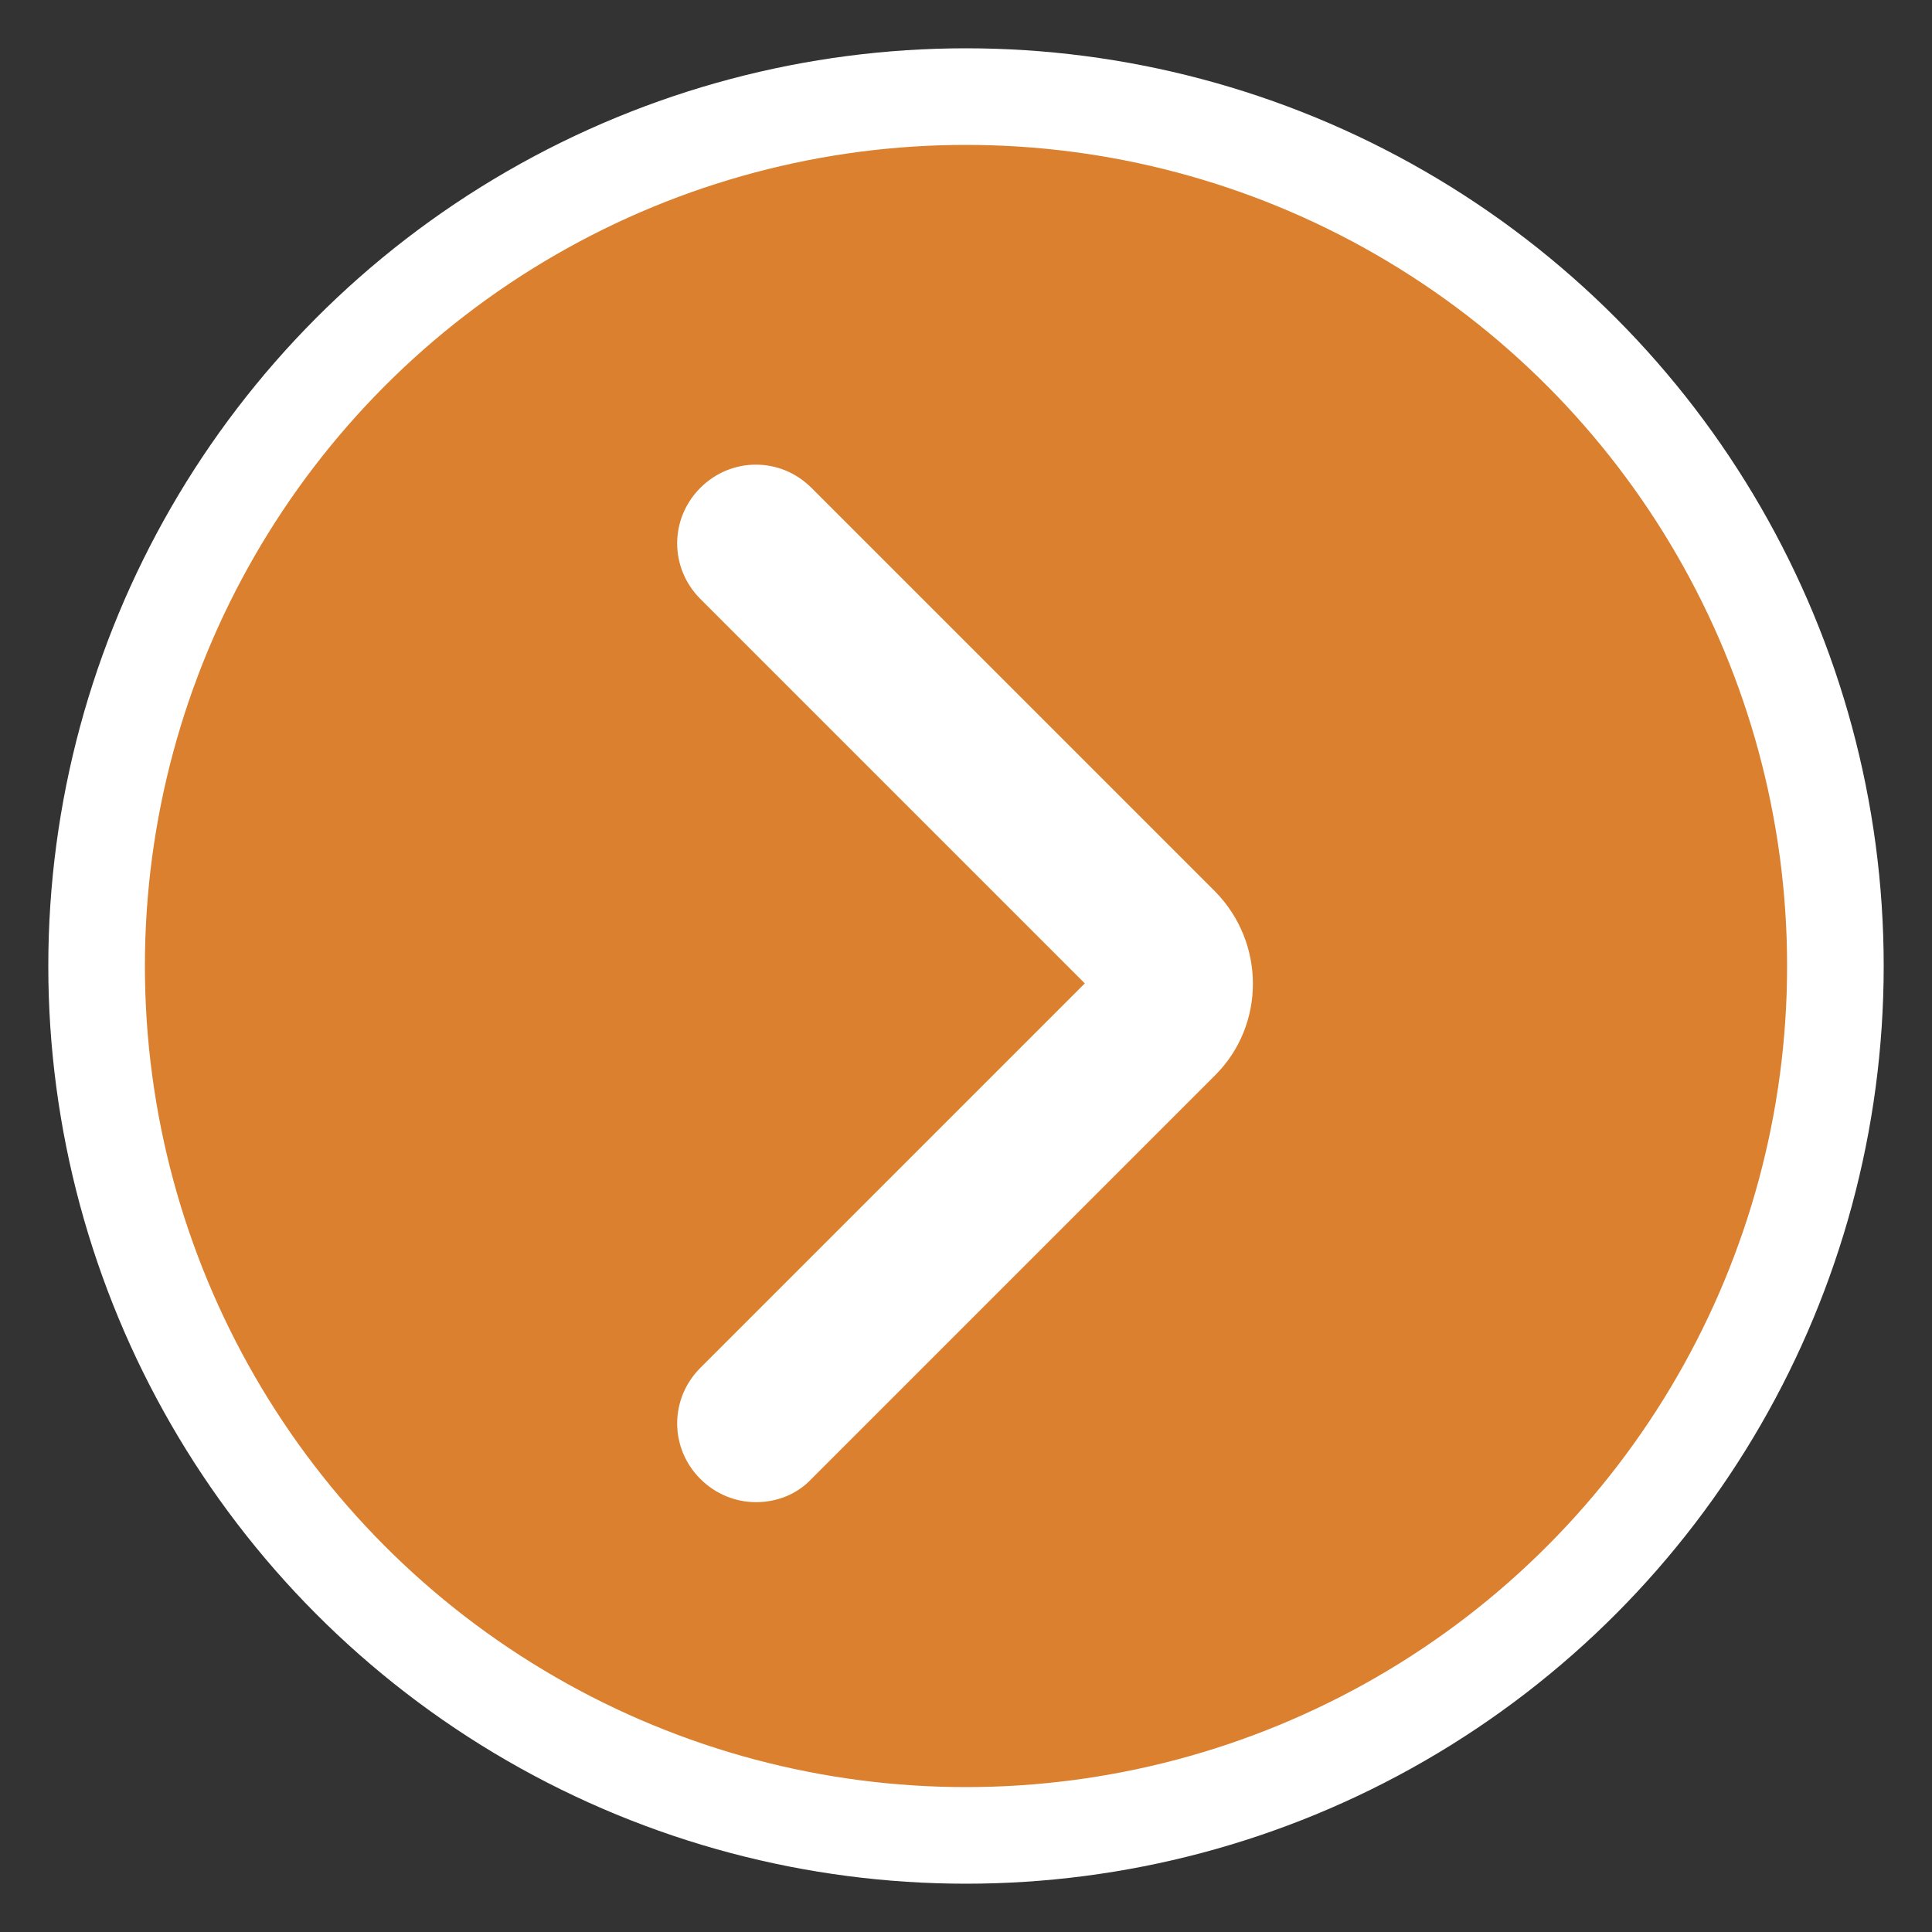 <svg xmlns="http://www.w3.org/2000/svg" viewBox="0 0 20 20"><rect x="0" y="0" width="20" height="20" fill="#333333" stroke="none"/><defs><style>.d{fill:#fff;}.e{fill:#db802e;stroke:#fff;stroke-miterlimit:10;}</style></defs><g id="a"><g><circle class="e" cx="10" cy="10" r="9"></circle><path class="d" d="M7.83,15.55c.21,0,.42-.08,.57-.24l4.18-4.18c.52-.52,.52-1.37,0-1.9l-4.18-4.18c-.32-.32-.83-.32-1.15,0-.32,.32-.32,.83,0,1.15l3.98,3.98-3.98,3.98c-.32,.32-.32,.83,0,1.15,.16,.16,.37,.24,.57,.24Z"></path></g></g><g id="b"></g><g id="c"></g></svg>
